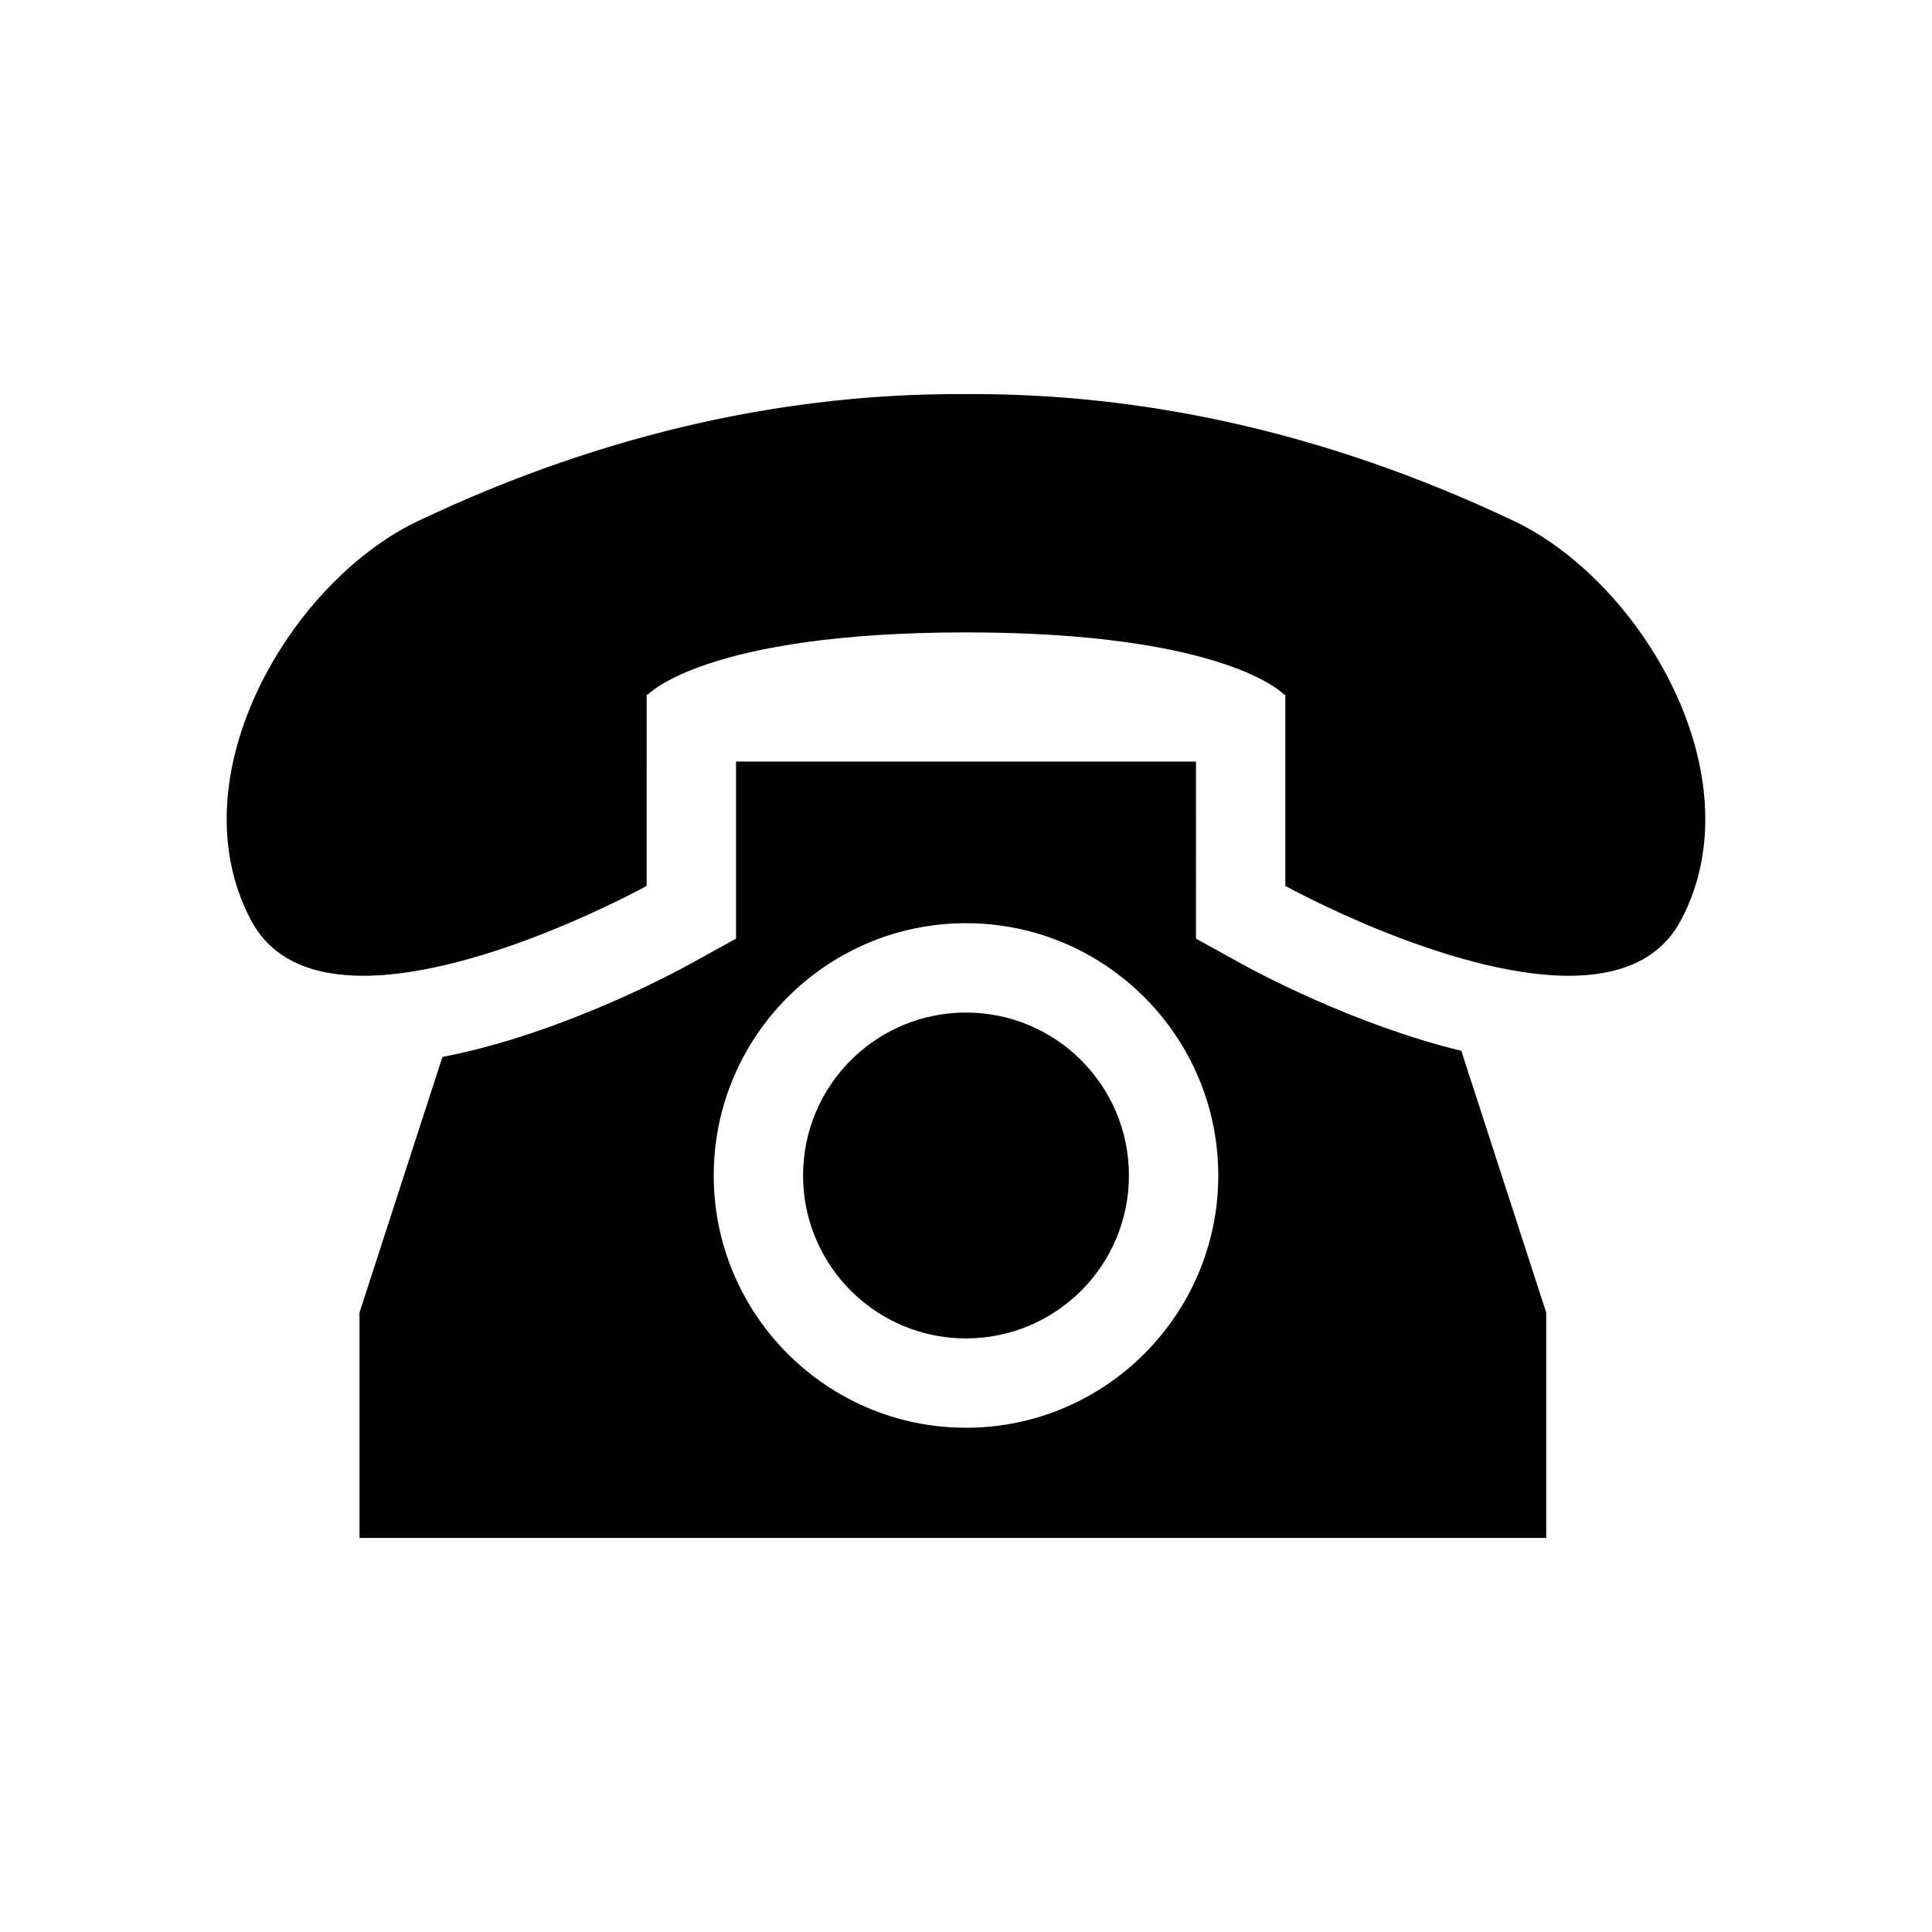 <svg xmlns="http://www.w3.org/2000/svg" viewBox="0 0 512 512"><path d="M340.353 184.117l.189-.084c.051.047.084.084.084.084l.002 50.66s43.088 23.812 75.094 23.812c13.041 0 24.24-3.953 29.938-15.08 19.627-37.652-10.17-88.613-43.76-105.109-52.705-25.131-101.455-33.961-143.811-33.961-.699 0-1.393 0-2.09.004-.691-.004-1.391-.004-2.088-.004-42.355-.004-91.102 8.824-143.811 33.961-33.588 16.496-63.387 67.457-43.762 105.109 5.697 11.125 16.902 15.08 29.941 15.08 32.006 0 75.092-23.812 75.092-23.812l.004-50.66s.033-.037.082-.084l.189.084s15.127-16.508 84.352-16.527c69.228.019 84.355 16.527 84.355 16.527zm-84.354 84.219c-23.844 0-43.178 19.328-43.178 43.178 0 23.848 19.334 43.178 43.178 43.178 23.848 0 43.178-19.33 43.178-43.178 0-23.85-19.33-43.178-43.178-43.178zm73.178-12.834l-12.227-6.756v-13.967l-.002-32.959H195.052v32.959l-.002 13.967-12.225 6.756c-4.043 2.232-34.416 18.625-65.58 24.594l-21.973 67.748v59.717h314.486v-59.717l-22.5-69.373c-28.384-6.889-54.366-20.912-58.081-22.969zm-73.178 122.867c-36.863 0-66.854-29.99-66.854-66.855 0-36.863 29.99-66.857 66.854-66.857 36.865 0 66.855 29.994 66.855 66.857 0 36.865-29.99 66.855-66.855 66.855z"/></svg>